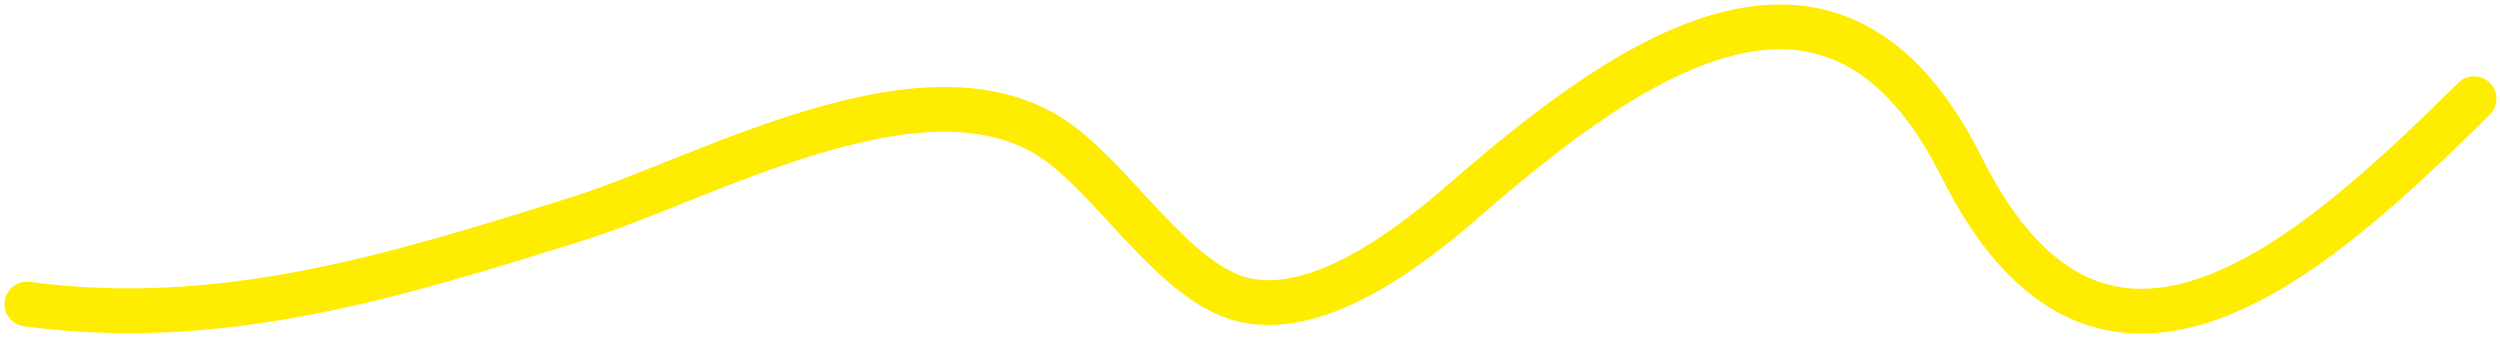 <svg width="279" height="38" viewBox="0 0 279 38" fill="none" xmlns="http://www.w3.org/2000/svg">
<path d="M276.107 11.017C258.31 28.58 234.687 50.195 218.918 18.656C204.994 -9.192 183.022 5.302 163.639 22.158C157.838 27.202 147.594 35.334 139.023 33.511C131.032 31.81 124.159 19.672 117.166 15.261C102.691 6.131 78.673 19.948 64.539 24.386C43.862 30.878 24.648 36.821 3 33.935" stroke="#FEED01" stroke-width="5" stroke-linecap="round"/>
</svg>
